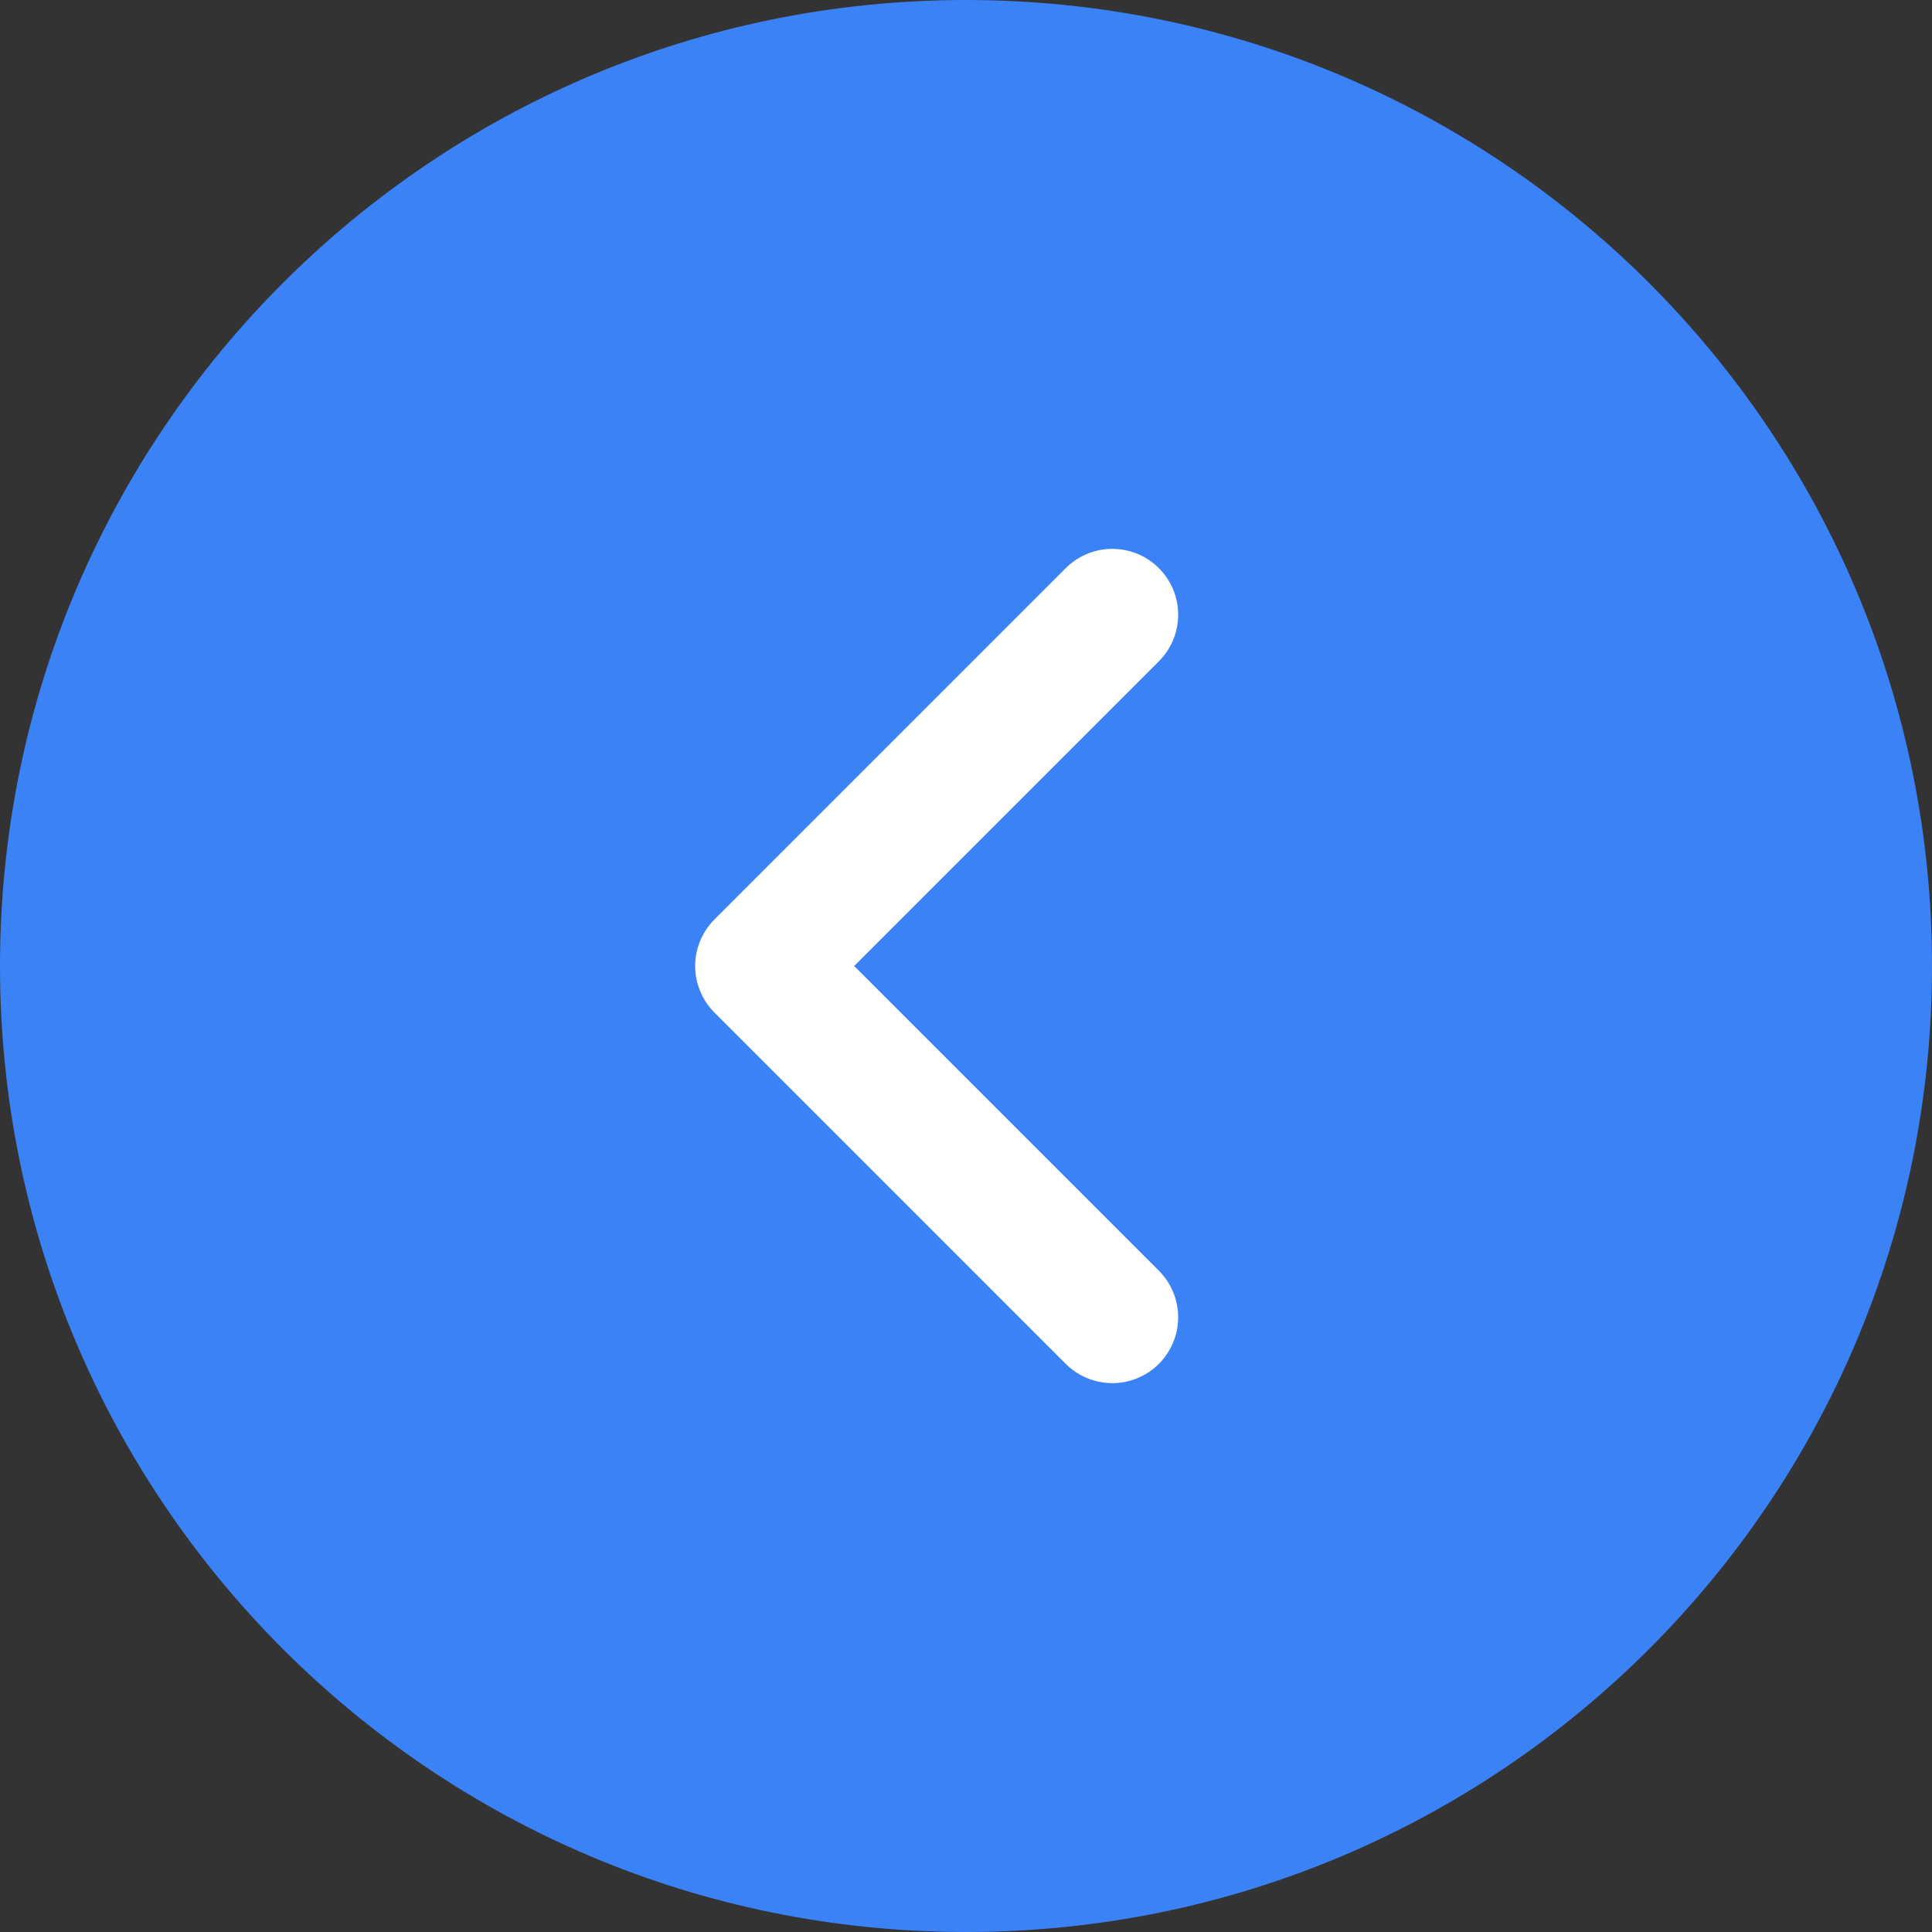 <svg width="22" height="22" viewBox="0 0 22 22" fill="none" xmlns="http://www.w3.org/2000/svg">
<rect x="0" y="0" width="22" height="22" fill="#333333" stroke="none"/>
<path d="M11 22C4.925 22 0 17.075 0 11C0 4.925 4.925 0 11 0C17.075 0 22 4.925 22 11C22 17.075 17.075 22 11 22Z" fill="#3B82F6"/>
<path d="M12.666 7L8.666 11L12.666 15" stroke="white" stroke-width="1.5" stroke-linecap="round" stroke-linejoin="round"/>
</svg>
